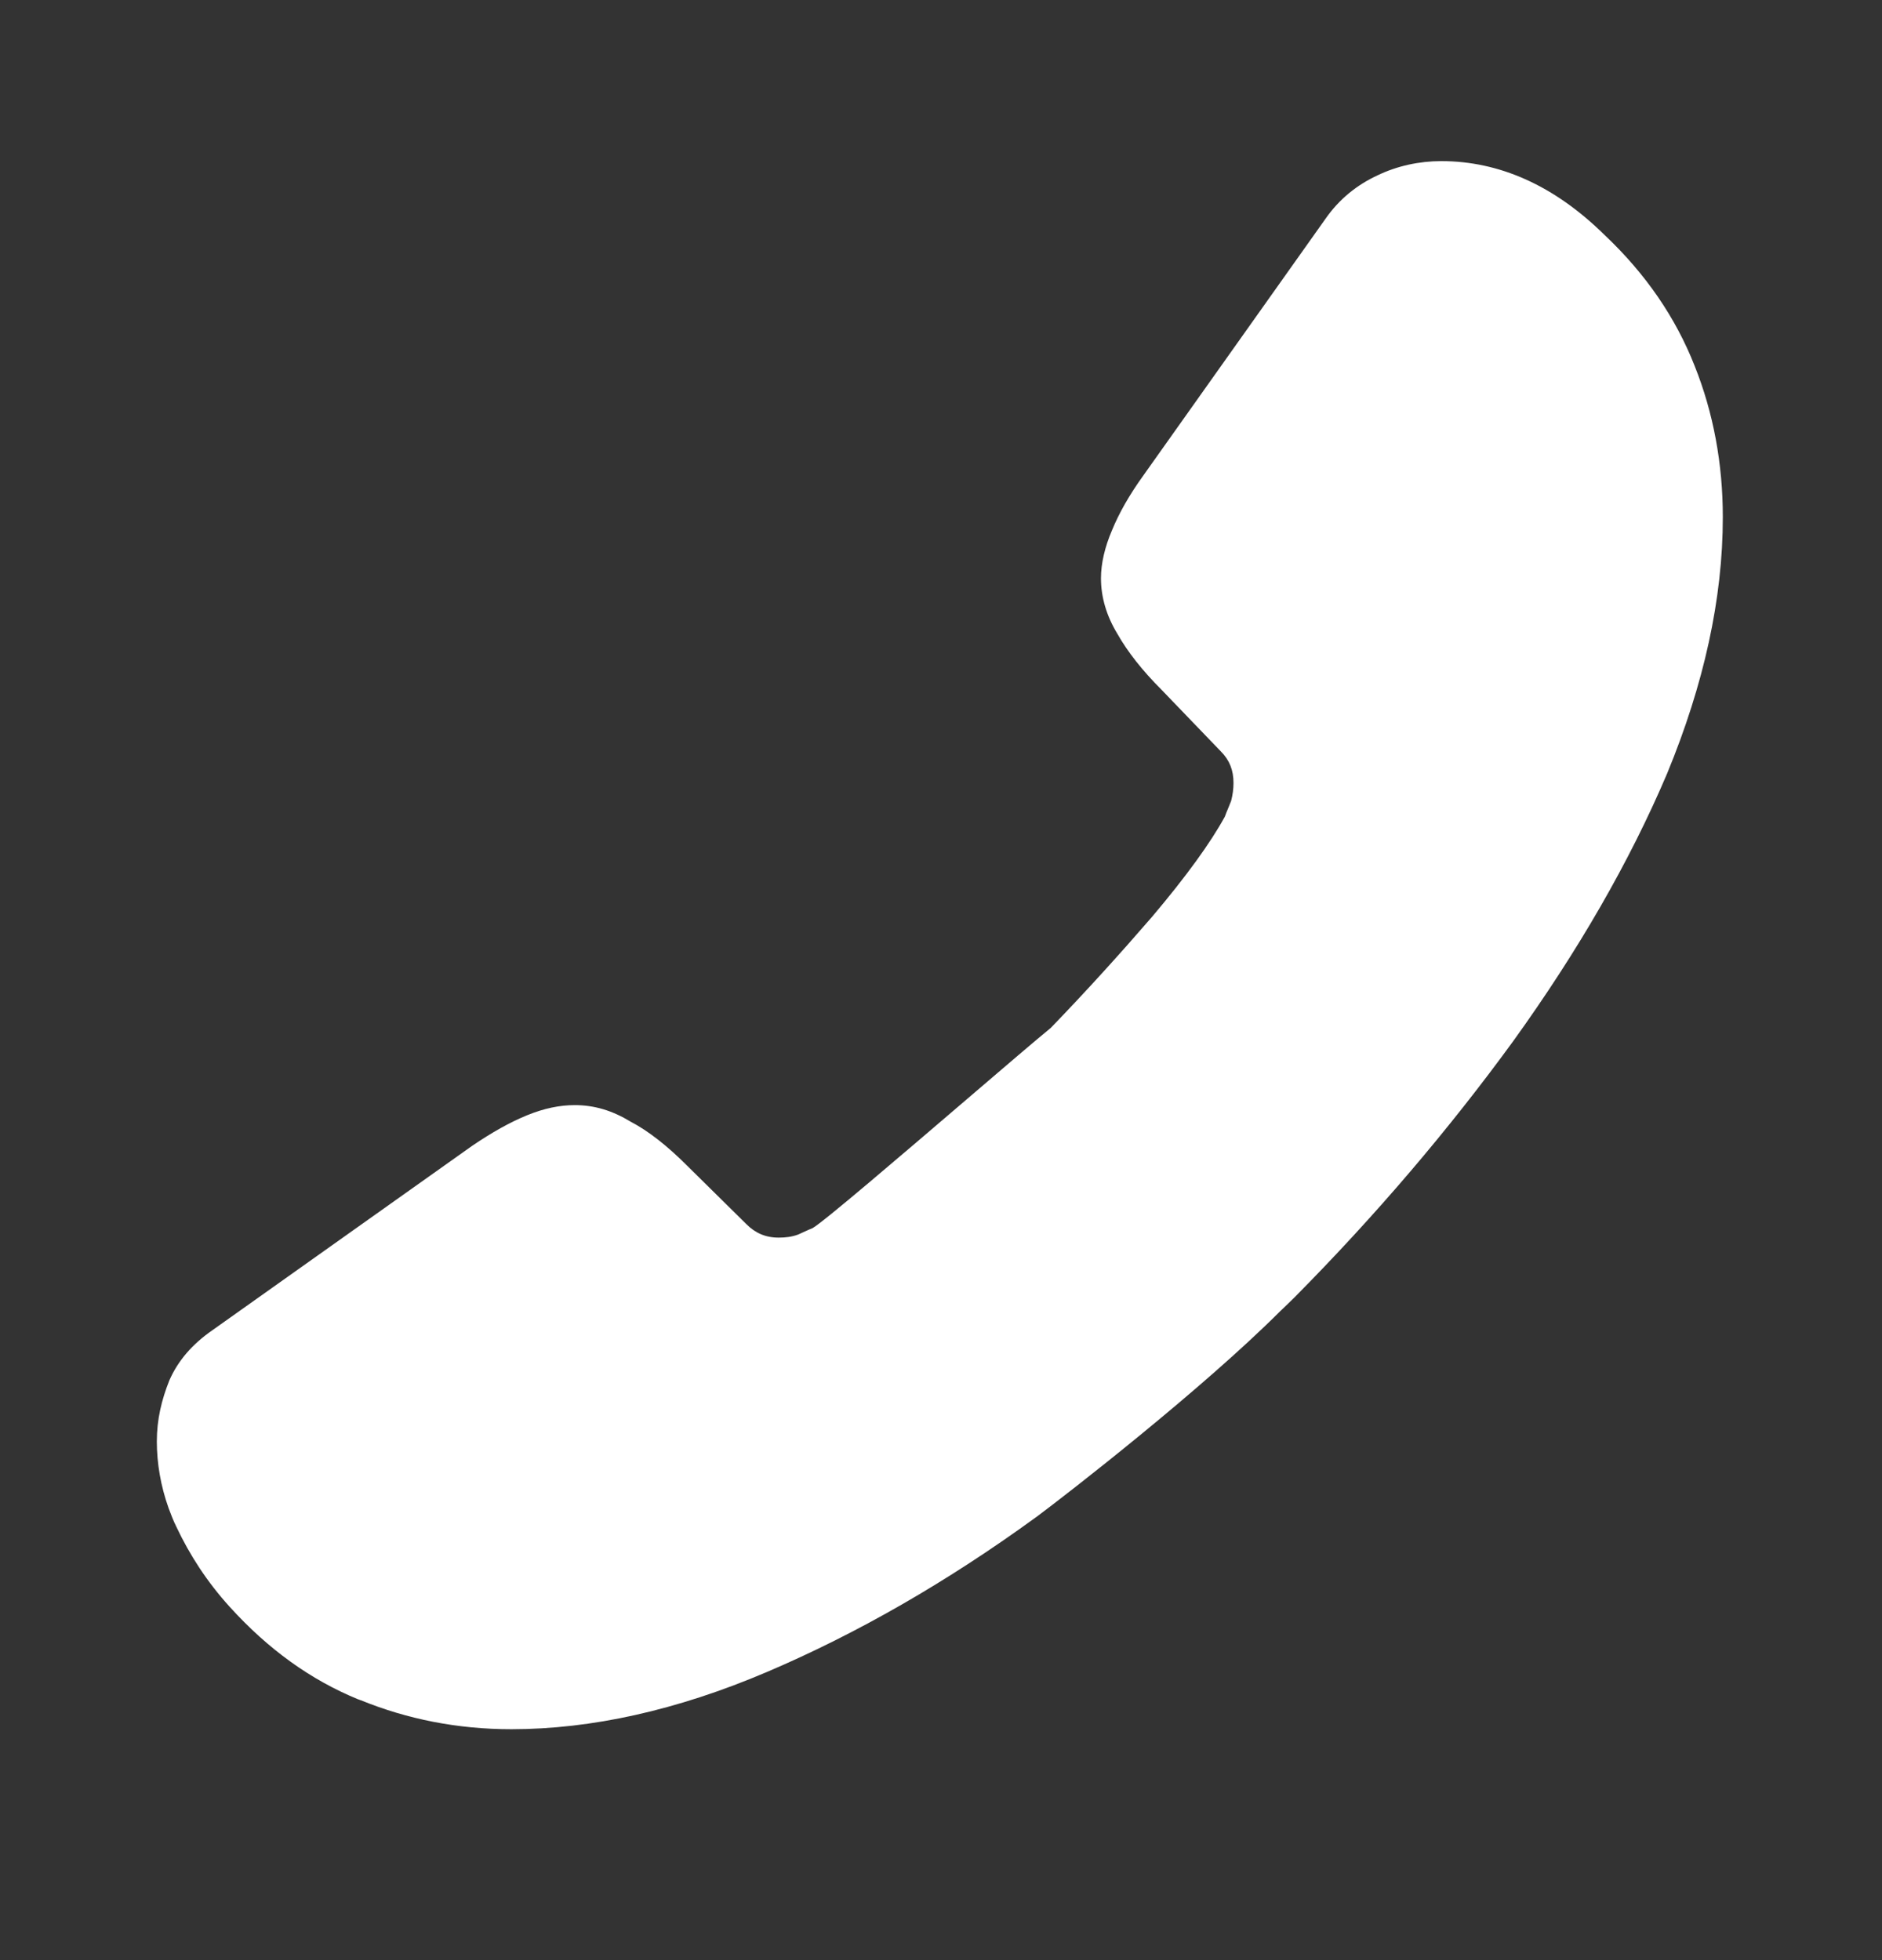 <svg width="24" height="25" viewBox="0 0 24 25" fill="none" xmlns="http://www.w3.org/2000/svg">
<rect x="0" y="0" width="24" height="25" fill="#333333" stroke="none"/>
<g clip-path="url(#clip0_3427_7521)">
<path fill-rule="evenodd" clip-rule="evenodd" d="M16.328 16.721L16.345 16.705C16.4 16.652 16.455 16.6 16.51 16.545C17.54 15.505 18.47 14.415 19.3 13.275C20.12 12.135 20.78 10.995 21.26 9.865C21.73 8.725 21.97 7.635 21.97 6.595C21.97 5.915 21.85 5.265 21.61 4.665C21.37 4.055 20.99 3.495 20.46 2.995C19.82 2.365 19.12 2.055 18.38 2.055C18.1 2.055 17.82 2.115 17.57 2.235C17.31 2.355 17.08 2.535 16.9 2.795L14.58 6.065C14.4 6.315 14.27 6.545 14.18 6.765C14.09 6.975 14.04 7.185 14.04 7.375C14.04 7.615 14.11 7.855 14.25 8.085C14.38 8.315 14.57 8.555 14.81 8.795L15.57 9.585C15.68 9.695 15.73 9.825 15.73 9.985C15.73 10.065 15.72 10.135 15.7 10.215C15.686 10.251 15.672 10.284 15.66 10.314C15.645 10.35 15.631 10.382 15.62 10.415C15.44 10.745 15.13 11.175 14.69 11.695C14.287 12.161 13.859 12.635 13.4 13.11C13.221 13.256 12.804 13.613 12.335 14.015C11.495 14.734 10.487 15.598 10.36 15.665C10.333 15.675 10.303 15.689 10.27 15.704C10.242 15.717 10.212 15.731 10.18 15.745C10.1 15.775 10.02 15.785 9.93 15.785C9.76 15.785 9.63 15.725 9.52 15.615L8.76 14.865C8.51 14.615 8.27 14.425 8.04 14.305C7.81 14.165 7.58 14.095 7.33 14.095C7.14 14.095 6.94 14.135 6.72 14.225C6.5 14.315 6.27 14.445 6.02 14.615L2.71 16.965C2.45 17.145 2.27 17.355 2.16 17.605C2.06 17.855 2 18.105 2 18.385C2 18.665 2.05 18.955 2.15 19.235C2.18 19.315 2.21 19.395 2.25 19.475C2.42 19.835 2.64 20.175 2.93 20.495C3.42 21.035 3.96 21.425 4.57 21.675C4.575 21.675 4.58 21.677 4.585 21.68C4.588 21.681 4.591 21.683 4.595 21.684C4.596 21.684 4.598 21.685 4.6 21.685C5.19 21.925 5.83 22.055 6.52 22.055C7.54 22.055 8.63 21.815 9.78 21.325C10.93 20.835 12.08 20.175 13.22 19.345C13.61 19.055 15.328 17.721 16.328 16.721Z" fill="white"/>
</g>
<defs>
<clipPath id="clip0_3427_7521">
<rect width="24" height="24" fill="white" transform="translate(0 0.055)"/>
</clipPath>
</defs>
</svg>
